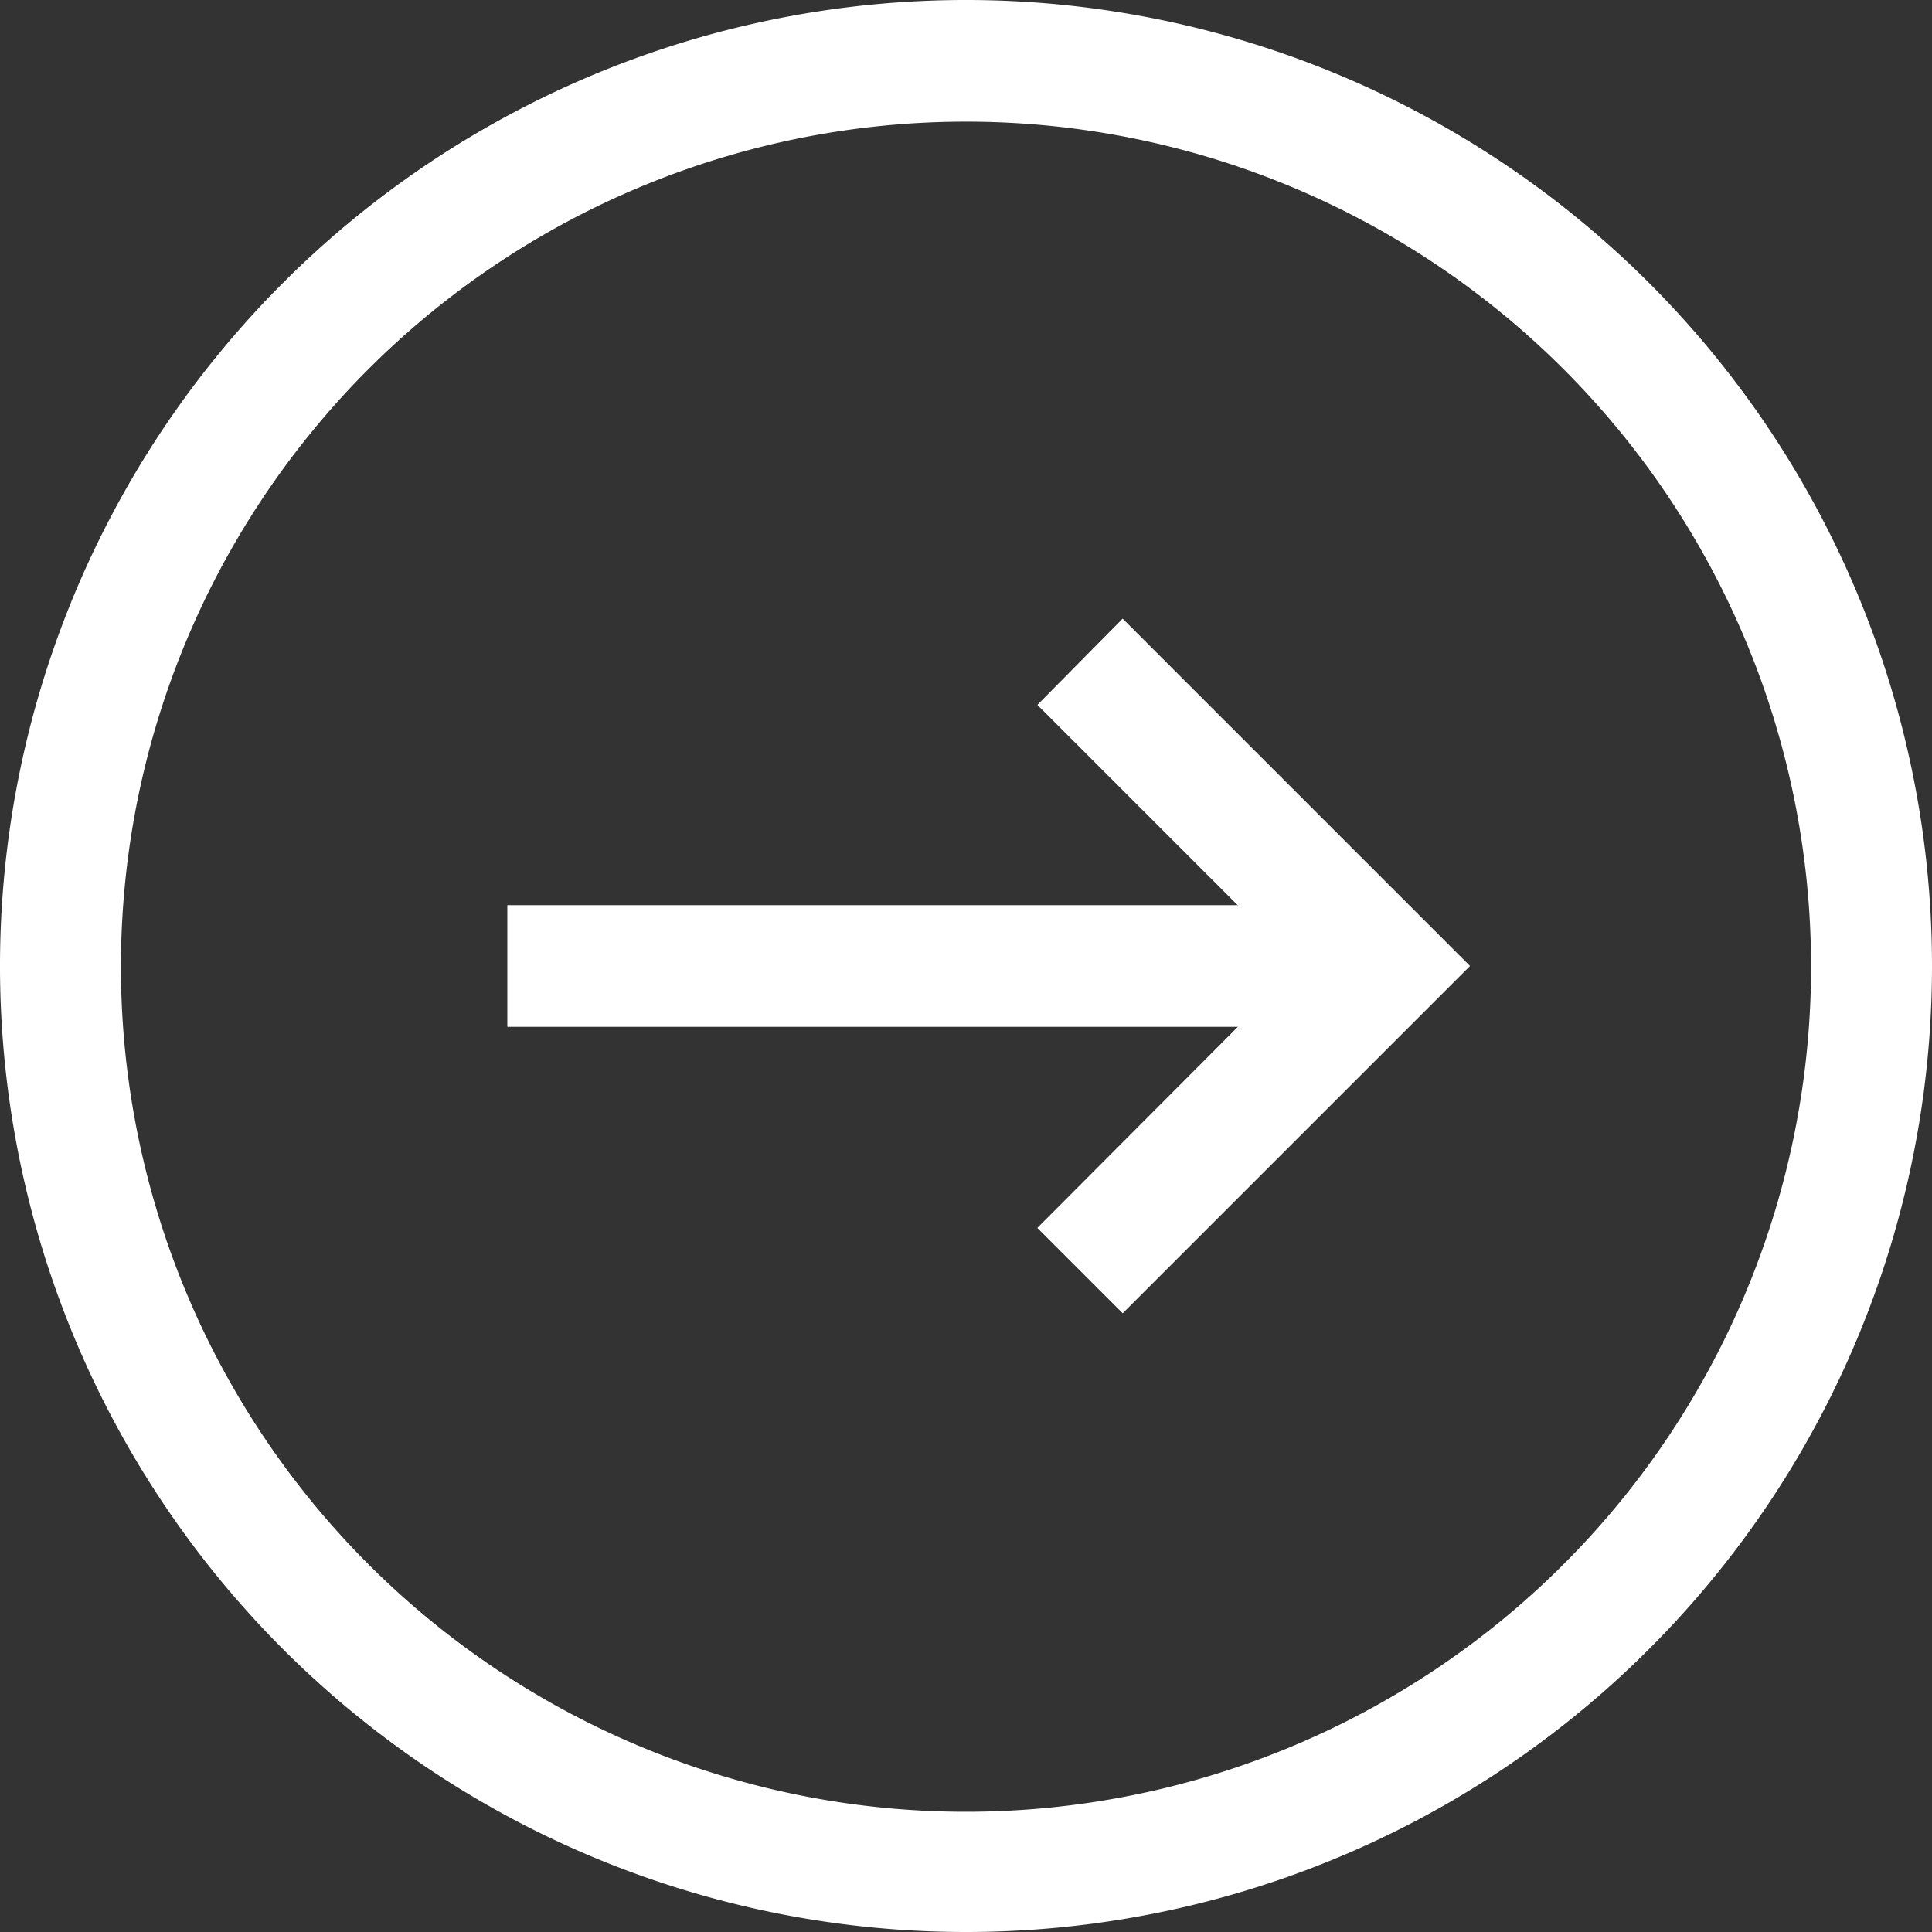 <svg xmlns:xlink="http://www.w3.org/1999/xlink" xmlns="http://www.w3.org/2000/svg" viewBox="0 0 27 27" width="27"  height="27" ><rect x="0" y="0" width="27" height="27" fill="#333333" stroke="none"/><defs><style>.cls-1{fill:#fff;stroke:#fff;stroke-miterlimit:10;stroke-width:0.5px;}</style></defs><title>chiffreFichier 1</title><g id="Calque_2" data-name="Calque 2"><g id="Calque_1-2" data-name="Calque 1"><g id="Calque_1-2-2" data-name="Calque 1-2"><path class="cls-1" d="M13.5,26.75A13.25,13.25,0,1,1,26.75,13.5,13.25,13.25,0,0,1,13.5,26.75Zm0-25.3A12.06,12.06,0,1,0,25.56,13.51h0A12.06,12.06,0,0,0,13.5,1.45Z"/><rect class="cls-1" x="7.34" y="12.9" width="12.01" height="1.2"/><polygon class="cls-1" points="15.69 18 14.85 17.16 18.5 13.5 14.85 9.85 15.69 9 20.19 13.5 15.69 18"/></g></g></g></svg>